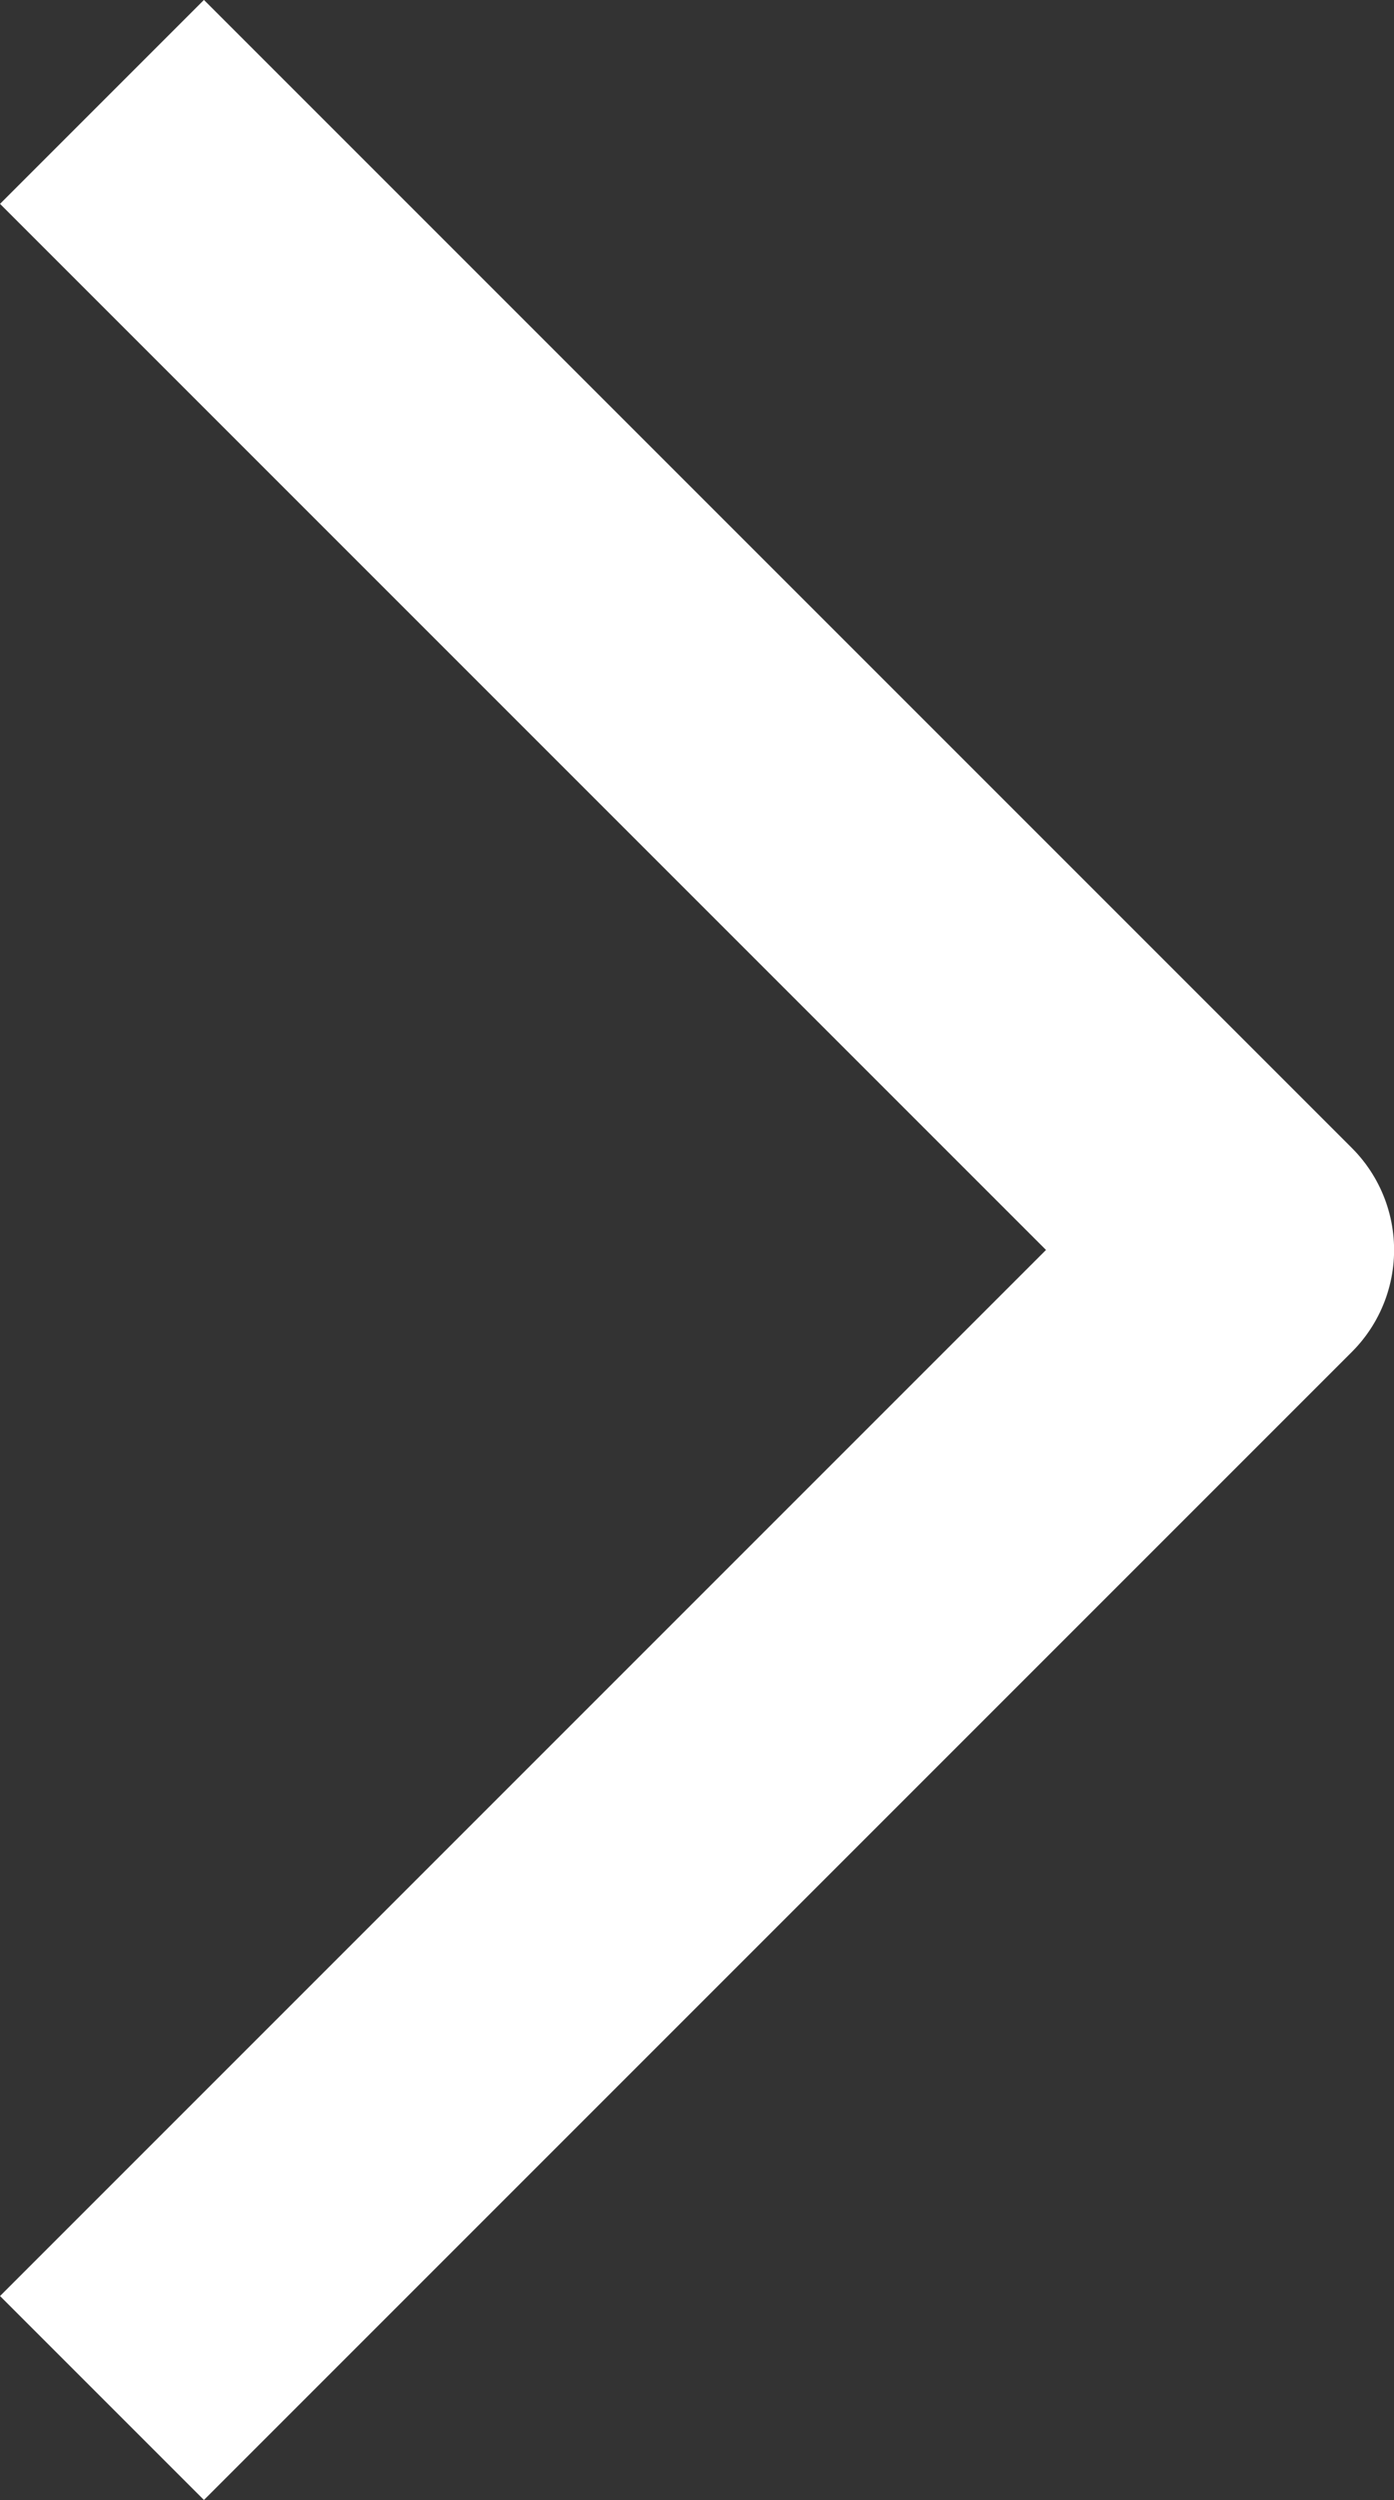 <svg xmlns="http://www.w3.org/2000/svg" width="14.502" height="26.005" viewBox="0 0 14.502 26.005">
  <rect x="0" y="0" width="14.502" height="26.005" fill="#333333" stroke="none"/>
  <path id="Caminho_1780" data-name="Caminho 1780" d="M-3951.988-2194.135l11.942,11.942-11.942,11.942" transform="translate(3953.049 2195.195)" fill="none" stroke="#fff" stroke-linejoin="round" stroke-width="3"/>
</svg>
